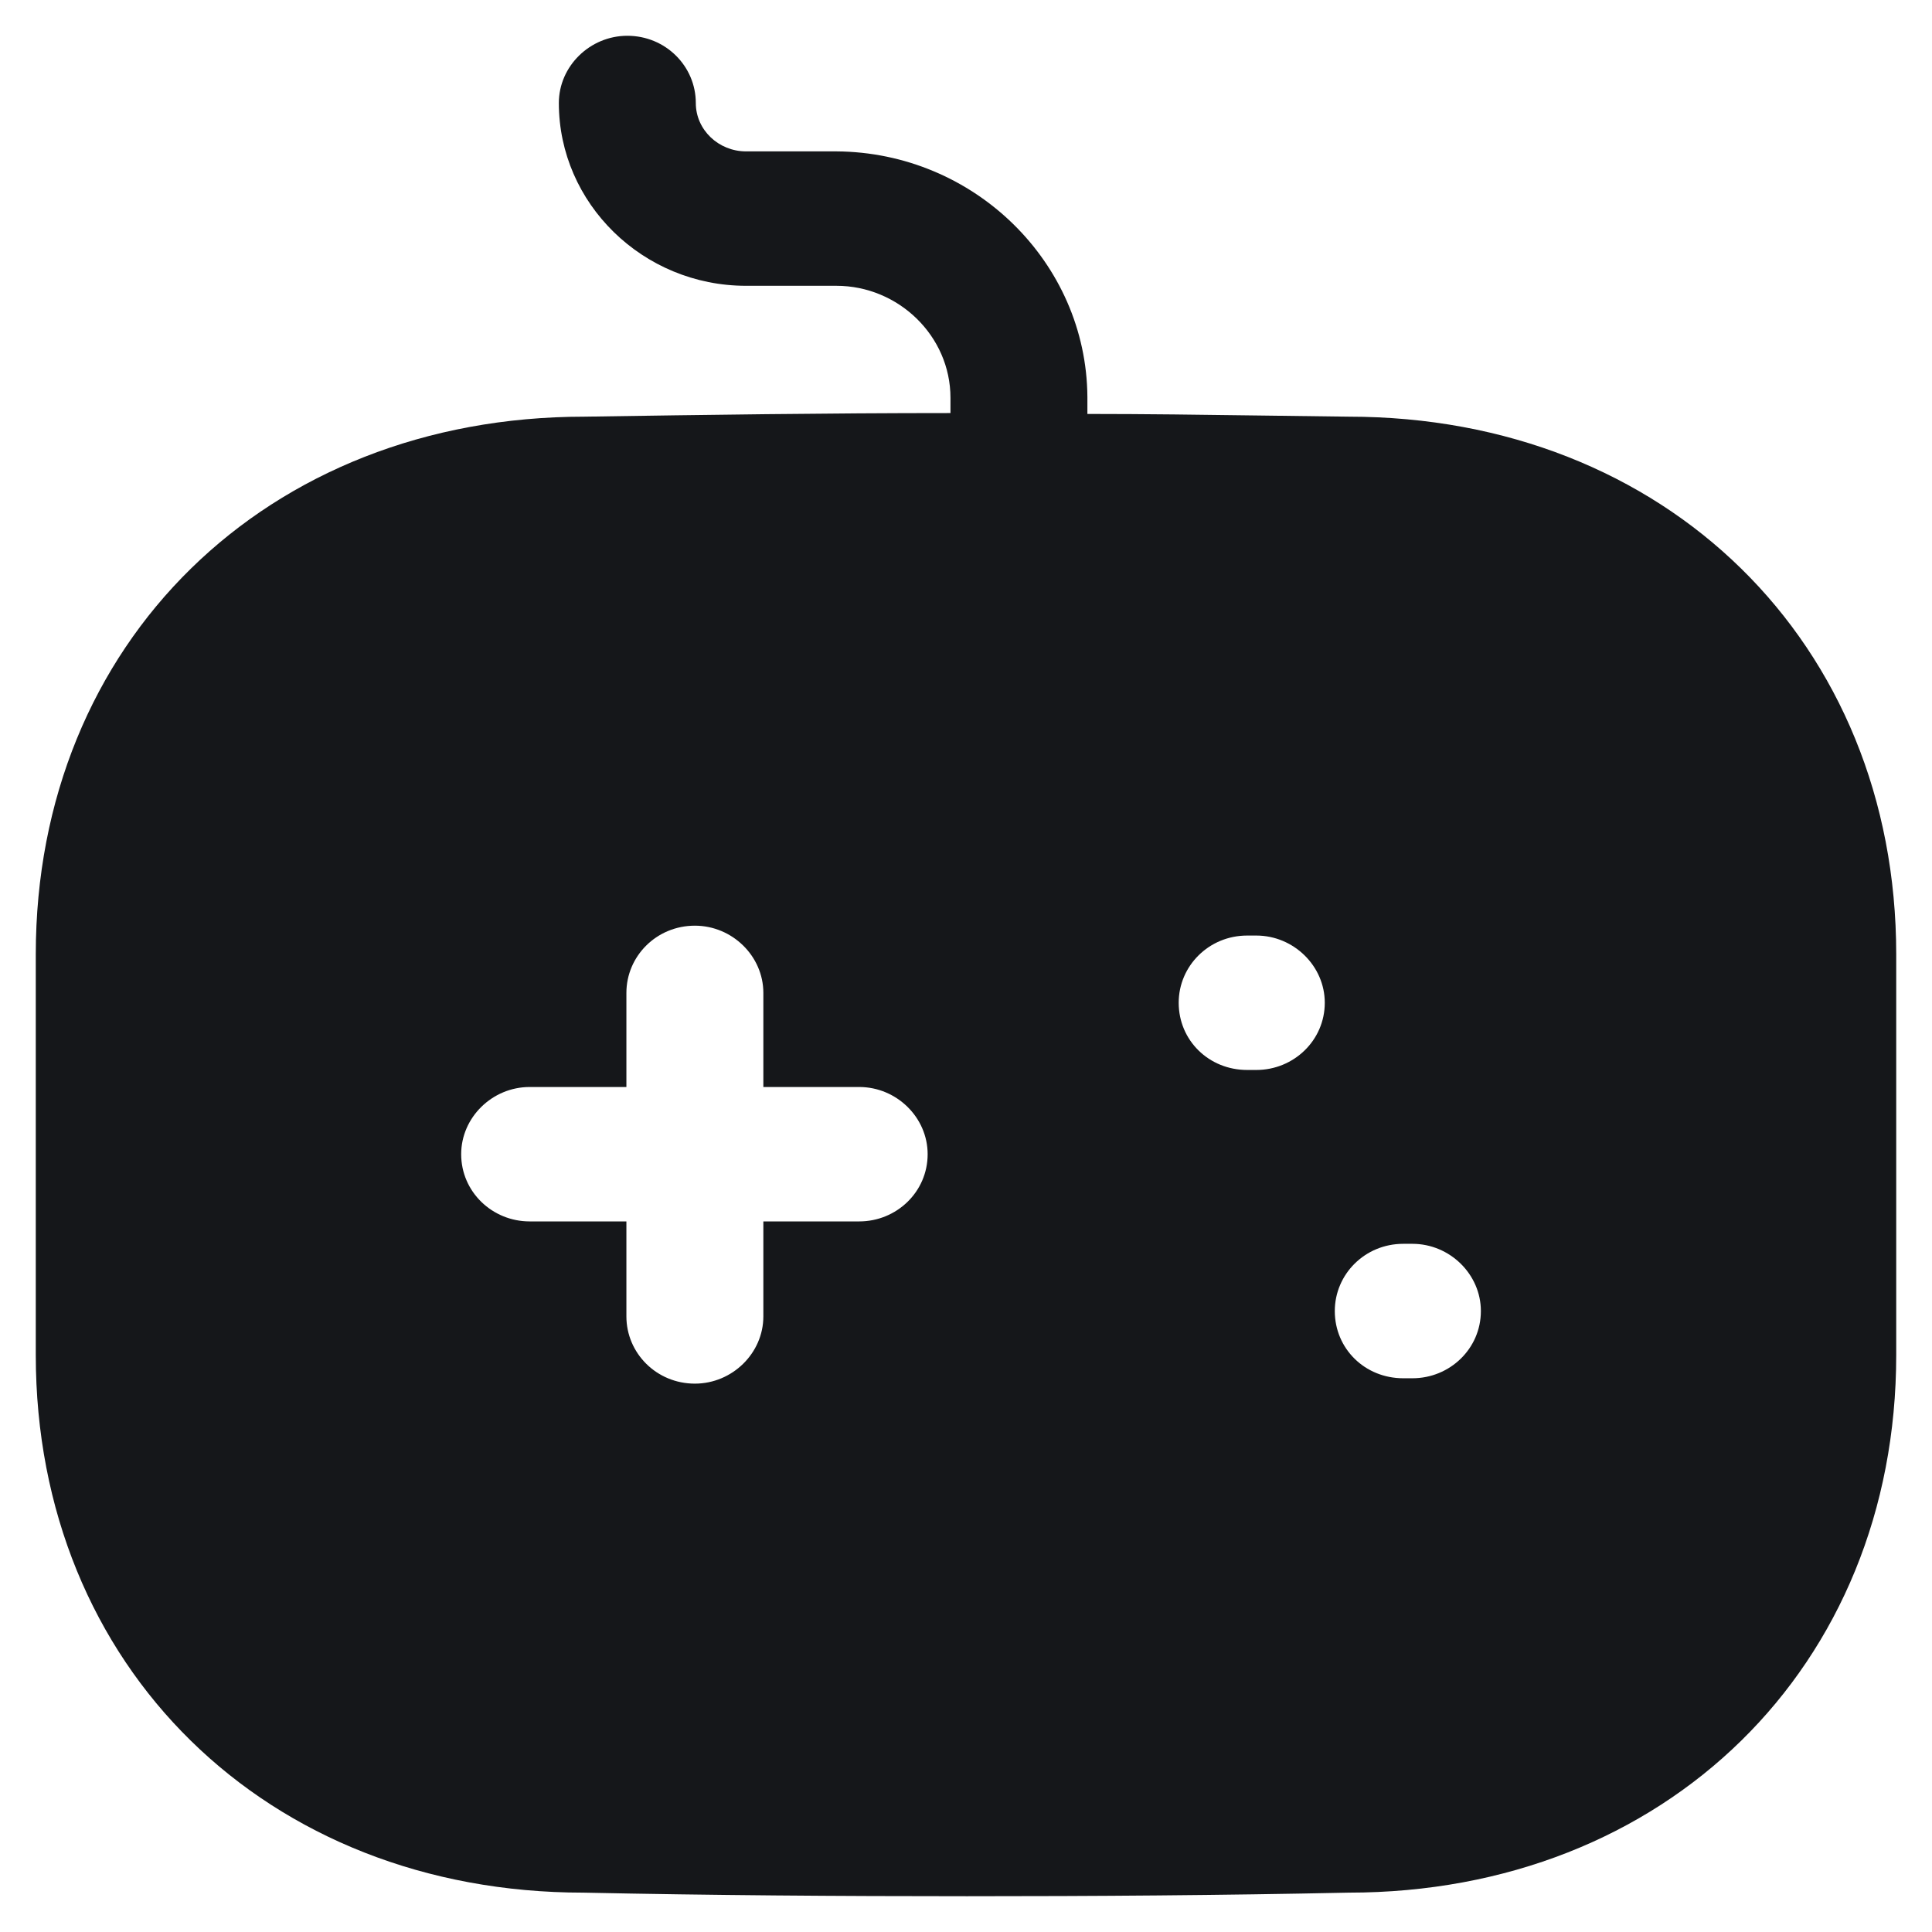 <svg width="54" height="54" viewBox="0 0 54 54" fill="none" xmlns="http://www.w3.org/2000/svg">
<path fill-rule="evenodd" clip-rule="evenodd" d="M35.226 11.614C36.046 11.626 36.867 11.637 37.691 11.646C46.545 11.646 53 17.958 53 26.674V37.871C53 46.588 46.545 52.9 37.691 52.9C34.144 52.975 30.598 53 27.026 53C23.453 53 19.856 52.975 16.309 52.9C7.455 52.9 1 46.588 1 37.871V26.674C1 17.958 7.455 11.646 16.335 11.646C19.677 11.595 23.096 11.545 26.566 11.545V11.12C26.566 9.391 25.112 7.988 23.377 7.988H20.851C17.968 7.988 15.62 5.684 15.62 2.879C15.62 1.852 16.488 1 17.534 1C18.605 1 19.448 1.852 19.448 2.879C19.448 3.63 20.085 4.231 20.851 4.231H23.377C27.23 4.256 30.368 7.337 30.393 11.094V11.57C32.002 11.57 33.611 11.592 35.226 11.614ZM24.015 34.139H21.336V36.794C21.336 37.821 20.468 38.673 19.422 38.673C18.35 38.673 17.508 37.821 17.508 36.794V34.139H14.804C13.758 34.139 12.89 33.312 12.89 32.26C12.89 31.233 13.758 30.382 14.804 30.382H17.508V27.752C17.508 26.725 18.35 25.873 19.422 25.873C20.468 25.873 21.336 26.725 21.336 27.752V30.382H24.015C25.061 30.382 25.928 31.233 25.928 32.26C25.928 33.312 25.061 34.139 24.015 34.139ZM34.859 29.906H35.114C36.16 29.906 37.028 29.079 37.028 28.027C37.028 27 36.16 26.149 35.114 26.149H34.859C33.787 26.149 32.945 27 32.945 28.027C32.945 29.079 33.787 29.906 34.859 29.906ZM39.222 38.523H39.477C40.523 38.523 41.391 37.696 41.391 36.644C41.391 35.617 40.523 34.765 39.477 34.765H39.222C38.148 34.765 37.308 35.617 37.308 36.644C37.308 37.696 38.148 38.523 39.222 38.523Z" fill="#15171A"/>
</svg>
